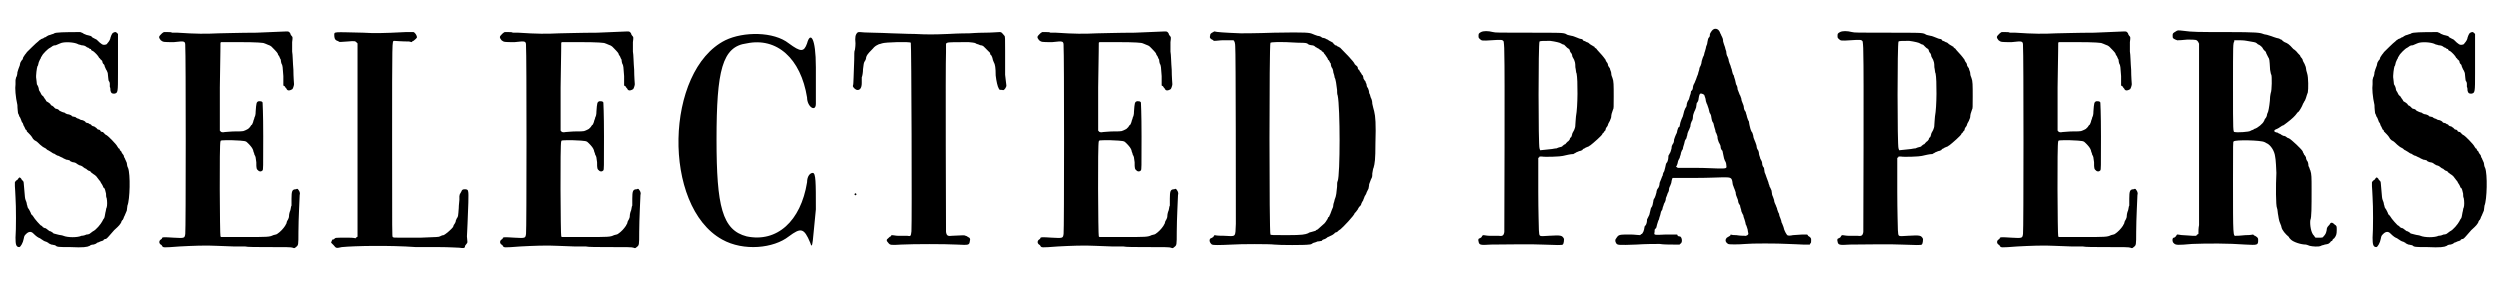 <?xml version='1.0' encoding='utf-8'?>
<svg xmlns="http://www.w3.org/2000/svg" xmlns:xlink="http://www.w3.org/1999/xlink" width="395px" height="45px" viewBox="0 0 3957 453" version="1.1">
<defs>
<path id="gl5120" d="M 81 2 C 79 2 76 3 75 4 C 73 4 70 6 68 6 C 66 7 64 8 63 9 C 62 9 60 10 59 11 C 57 12 55 12 55 13 C 54 13 52 15 51 16 C 49 17 33 33 33 33 C 33 33 32 35 30 37 C 29 39 27 41 27 42 C 27 42 27 43 26 45 C 25 45 24 48 23 49 C 22 51 22 55 21 56 C 20 58 19 62 18 65 C 18 68 17 72 16 73 C 16 74 15 76 15 78 C 15 79 15 82 15 84 C 14 90 15 104 18 117 C 18 123 19 129 19 130 C 20 132 21 134 21 135 C 22 136 23 138 24 141 C 25 143 25 145 26 145 C 27 146 27 148 28 150 C 29 151 30 154 31 156 C 33 157 33 158 33 159 C 33 159 35 161 37 163 C 40 166 42 169 43 171 C 44 172 46 174 47 174 C 49 175 52 178 54 180 C 55 181 58 183 59 184 C 60 184 62 186 63 186 C 64 187 66 189 67 189 C 69 190 70 191 72 192 C 72 192 73 193 75 194 C 76 194 78 195 79 196 C 79 196 82 198 84 198 C 85 199 88 200 90 201 C 91 202 94 203 96 204 C 98 204 100 205 101 205 C 102 207 104 207 106 208 C 108 208 111 209 112 210 C 113 211 115 212 117 213 C 118 213 121 214 123 216 C 124 217 126 218 126 218 C 127 218 128 219 129 220 C 130 221 132 222 133 222 C 133 222 135 223 135 224 C 136 225 138 226 139 227 C 141 228 142 229 144 231 C 144 231 146 234 147 235 C 148 237 150 238 150 239 C 150 240 151 240 151 241 C 152 242 153 244 154 246 C 154 247 155 249 156 249 C 157 250 158 253 159 258 C 159 260 159 264 160 265 C 161 270 161 277 160 280 C 159 281 159 285 158 288 C 157 293 157 295 156 297 C 155 298 154 300 153 302 C 151 306 143 316 138 318 C 137 319 135 320 134 321 C 133 322 131 323 128 323 C 126 324 123 325 120 325 C 114 328 98 328 91 325 C 89 324 85 324 82 323 C 79 322 77 322 75 321 C 75 320 72 319 71 318 C 69 318 67 316 67 316 C 66 315 64 314 63 313 C 61 313 60 312 58 311 C 58 310 57 309 56 309 C 55 309 45 298 43 294 C 42 293 41 291 40 291 C 40 290 39 288 38 286 C 37 284 36 282 35 281 C 34 280 34 277 33 275 C 33 273 32 270 31 268 C 30 265 30 264 29 252 C 28 239 28 239 27 238 C 26 237 24 235 24 234 C 21 231 21 232 18 236 C 16 237 15 238 14 240 C 14 241 14 244 14 246 C 14 249 15 258 15 264 C 16 278 16 316 15 328 C 15 339 16 343 21 343 C 23 343 27 336 28 330 C 29 325 29 325 32 322 C 36 318 40 318 43 321 C 48 326 51 328 54 329 C 55 330 57 331 57 331 C 58 332 60 333 62 334 C 64 334 66 336 67 336 C 67 337 70 338 72 339 C 74 339 76 340 78 340 C 81 343 83 343 102 343 C 123 344 129 343 133 341 C 134 340 136 339 139 339 C 143 338 144 337 145 336 C 146 336 148 335 150 334 C 153 333 154 333 155 332 C 155 331 157 330 159 330 C 162 328 163 326 172 316 C 181 308 181 307 183 304 C 183 303 184 301 185 300 C 186 300 186 298 187 297 C 187 295 189 293 189 292 C 190 290 191 287 192 285 C 192 283 193 279 193 277 C 197 268 198 227 194 217 C 193 216 192 211 192 209 C 191 206 189 203 189 202 C 188 201 187 198 187 197 C 186 196 185 194 184 193 C 184 192 183 190 181 189 C 181 187 180 186 179 186 C 178 185 178 184 177 183 C 176 180 162 166 160 165 C 159 165 158 164 157 163 C 157 163 155 161 154 160 C 152 160 150 159 150 158 C 150 157 148 156 146 156 C 145 155 144 154 143 153 C 143 153 141 152 140 151 C 138 151 136 150 135 148 C 134 148 132 147 131 146 C 130 146 128 145 127 145 C 126 143 124 142 121 141 C 119 141 117 140 116 139 C 115 139 112 138 110 136 C 108 136 106 135 105 135 C 104 133 102 133 100 132 C 97 132 94 130 94 130 C 94 129 91 129 89 128 C 87 127 84 126 84 125 C 83 124 81 123 79 123 C 78 122 76 121 76 120 C 75 120 75 119 73 118 C 72 118 71 117 70 115 C 69 114 66 112 64 111 C 63 108 61 107 61 106 C 61 106 60 105 59 103 C 57 102 56 100 56 100 C 56 100 55 98 54 96 C 53 95 52 93 52 91 C 52 90 51 87 49 84 C 49 81 48 77 48 75 C 47 71 49 57 50 55 C 51 55 51 52 52 49 C 53 47 54 44 55 43 C 55 42 56 40 57 39 C 58 36 67 27 70 26 C 71 25 72 25 73 24 C 74 23 76 22 79 22 C 81 21 84 20 86 19 C 92 16 108 17 114 20 C 115 21 118 21 120 22 C 123 22 126 23 127 24 C 128 25 130 26 131 26 C 132 27 133 28 135 28 C 135 29 136 31 138 31 C 141 33 147 39 148 42 C 150 43 150 45 151 45 C 151 45 152 46 153 47 C 153 49 154 51 155 52 C 156 52 157 55 157 56 C 158 58 159 61 160 62 C 161 64 162 66 162 69 C 162 72 163 76 163 78 C 165 81 165 82 165 84 C 165 84 165 86 165 88 C 166 90 166 92 166 94 C 167 98 168 99 172 99 C 178 98 178 97 178 66 C 178 52 178 32 178 22 C 178 16 178 10 178 4 C 178 4 177 3 177 3 C 175 1 175 1 173 1 C 169 2 168 4 166 10 C 166 12 164 16 161 19 C 161 20 159 21 158 21 C 154 22 152 21 144 13 C 144 13 142 12 140 11 C 138 10 136 9 136 8 C 135 7 133 7 130 6 C 128 6 125 4 124 4 C 123 3 121 2 118 1 C 114 1 86 1 81 2 z" fill="black"/><!-- width=208 height=352 -->
<path id="gl4608" d="M 243 10 C 243 10 220 11 195 12 C 169 12 142 13 135 13 C 114 14 100 14 70 12 C 67 12 63 12 61 12 C 60 11 57 11 53 11 C 51 11 49 11 48 11 C 46 12 45 13 44 14 C 40 18 39 19 43 24 C 47 27 47 27 64 27 C 82 25 82 25 82 34 C 83 42 83 327 82 332 C 81 339 81 339 63 338 C 48 337 45 337 45 339 C 45 340 43 341 43 341 C 40 343 40 347 43 349 C 43 349 45 350 45 351 C 47 354 46 354 73 352 C 92 351 115 350 132 351 C 139 351 152 352 159 352 C 167 352 175 352 177 352 C 180 353 197 353 216 353 C 242 353 251 353 253 354 C 255 355 256 355 258 353 C 262 350 262 350 262 329 C 262 309 264 273 264 270 C 265 268 264 264 262 262 C 261 260 260 260 258 261 C 252 261 251 264 251 276 C 251 280 251 285 251 287 C 250 288 250 292 249 295 C 248 297 247 301 247 304 C 247 306 246 308 245 310 C 244 311 243 314 243 315 C 243 316 241 318 241 319 C 240 320 239 322 238 323 C 235 327 228 333 226 333 C 225 333 223 334 222 334 C 216 337 213 337 175 337 C 163 337 151 337 139 337 C 139 337 139 337 138 336 C 137 335 136 187 138 185 C 138 183 139 183 156 183 C 179 184 178 184 182 188 C 187 193 189 196 190 199 C 190 201 192 204 192 206 C 194 209 194 210 195 218 C 195 228 195 229 199 232 C 201 233 203 233 205 231 C 206 229 206 228 206 177 C 206 139 205 124 205 123 C 204 121 202 121 199 121 C 195 122 195 124 194 137 C 194 143 193 145 192 147 C 192 149 190 152 190 154 C 189 157 188 159 187 159 C 186 160 186 161 185 162 C 184 163 183 164 182 165 C 174 169 176 169 162 169 C 155 169 147 170 145 170 C 141 171 139 170 138 169 C 138 169 138 168 137 168 C 137 145 137 121 137 99 C 138 41 138 29 138 28 C 139 27 139 27 139 27 C 149 27 159 27 168 27 C 196 27 207 28 208 29 C 208 29 211 30 213 31 C 216 32 218 33 219 34 C 223 38 228 43 229 45 C 229 46 230 48 231 49 C 232 50 232 52 234 55 C 234 58 235 61 235 61 C 237 64 237 67 238 81 C 238 87 238 91 238 96 C 239 97 240 97 240 97 C 241 99 242 100 243 101 C 244 104 247 105 252 102 C 253 102 255 96 255 94 C 255 93 254 82 254 71 C 253 60 253 47 252 42 C 252 37 252 31 252 27 C 253 19 253 19 251 17 C 250 16 249 14 249 13 C 247 10 246 10 243 10 z" fill="black"/><!-- width=274 height=364 -->
<path id="gl4354" d="M 183 1 C 144 3 133 3 115 2 C 67 1 69 0 69 6 C 69 10 70 13 72 14 C 73 15 75 15 76 16 C 77 17 78 17 90 16 C 102 15 102 15 105 18 C 105 18 106 19 106 19 C 106 70 106 121 106 172 C 106 223 106 275 106 326 C 106 327 105 327 105 327 C 104 328 103 328 103 329 C 99 328 94 328 90 328 C 70 328 71 328 69 330 C 68 331 67 331 66 331 C 66 331 64 335 64 336 C 64 336 66 338 68 340 C 72 345 72 345 81 343 C 102 341 157 340 199 343 C 205 343 221 343 236 343 C 252 343 265 344 268 344 C 275 345 277 345 277 341 C 278 340 279 338 280 337 C 281 336 281 335 280 326 C 280 321 281 311 281 305 C 282 283 283 257 282 255 C 282 252 280 251 277 251 C 273 251 272 252 271 255 C 270 256 270 258 269 258 C 269 258 268 261 268 262 C 268 264 268 267 268 268 C 268 270 267 276 267 281 C 266 294 266 295 264 297 C 264 298 262 300 262 303 C 261 305 260 307 259 308 C 259 309 258 310 258 311 C 255 315 247 322 243 324 C 241 324 239 325 237 326 C 235 327 234 327 207 328 C 190 328 175 328 171 328 C 165 328 163 328 162 327 C 161 326 161 326 161 173 C 161 10 161 16 164 15 C 165 15 177 16 188 16 C 189 16 191 17 192 17 C 193 16 194 15 195 15 C 201 10 201 10 200 7 C 199 4 196 1 195 1 C 194 1 193 1 193 1 C 193 1 188 1 183 1 z" fill="black"/><!-- width=294 height=375 -->
<path id="gl4608" d="M 243 10 C 243 10 220 11 195 12 C 169 12 142 13 135 13 C 114 14 100 14 70 12 C 67 12 63 12 61 12 C 60 11 57 11 53 11 C 51 11 49 11 48 11 C 46 12 45 13 44 14 C 40 18 39 19 43 24 C 47 27 47 27 64 27 C 82 25 82 25 82 34 C 83 42 83 327 82 332 C 81 339 81 339 63 338 C 48 337 45 337 45 339 C 45 340 43 341 43 341 C 40 343 40 347 43 349 C 43 349 45 350 45 351 C 47 354 46 354 73 352 C 92 351 115 350 132 351 C 139 351 152 352 159 352 C 167 352 175 352 177 352 C 180 353 197 353 216 353 C 242 353 251 353 253 354 C 255 355 256 355 258 353 C 262 350 262 350 262 329 C 262 309 264 273 264 270 C 265 268 264 264 262 262 C 261 260 260 260 258 261 C 252 261 251 264 251 276 C 251 280 251 285 251 287 C 250 288 250 292 249 295 C 248 297 247 301 247 304 C 247 306 246 308 245 310 C 244 311 243 314 243 315 C 243 316 241 318 241 319 C 240 320 239 322 238 323 C 235 327 228 333 226 333 C 225 333 223 334 222 334 C 216 337 213 337 175 337 C 163 337 151 337 139 337 C 139 337 139 337 138 336 C 137 335 136 187 138 185 C 138 183 139 183 156 183 C 179 184 178 184 182 188 C 187 193 189 196 190 199 C 190 201 192 204 192 206 C 194 209 194 210 195 218 C 195 228 195 229 199 232 C 201 233 203 233 205 231 C 206 229 206 228 206 177 C 206 139 205 124 205 123 C 204 121 202 121 199 121 C 195 122 195 124 194 137 C 194 143 193 145 192 147 C 192 149 190 152 190 154 C 189 157 188 159 187 159 C 186 160 186 161 185 162 C 184 163 183 164 182 165 C 174 169 176 169 162 169 C 155 169 147 170 145 170 C 141 171 139 170 138 169 C 138 169 138 168 137 168 C 137 145 137 121 137 99 C 138 41 138 29 138 28 C 139 27 139 27 139 27 C 149 27 159 27 168 27 C 196 27 207 28 208 29 C 208 29 211 30 213 31 C 216 32 218 33 219 34 C 223 38 228 43 229 45 C 229 46 230 48 231 49 C 232 50 232 52 234 55 C 234 58 235 61 235 61 C 237 64 237 67 238 81 C 238 87 238 91 238 96 C 239 97 240 97 240 97 C 241 99 242 100 243 101 C 244 104 247 105 252 102 C 253 102 255 96 255 94 C 255 93 254 82 254 71 C 253 60 253 47 252 42 C 252 37 252 31 252 27 C 253 19 253 19 251 17 C 250 16 249 14 249 13 C 247 10 246 10 243 10 z" fill="black"/><!-- width=274 height=364 -->
<path id="gl5121" d="M 81 14 C -15 62 -20 278 76 331 C 110 350 158 345 182 326 C 201 312 206 312 216 336 C 220 350 220 331 225 283 C 225 240 225 225 220 225 C 216 225 211 230 211 240 C 201 302 163 336 115 326 C 76 316 67 278 67 172 C 67 62 76 24 115 19 C 163 9 201 43 211 105 C 211 120 225 129 225 115 C 225 110 225 86 225 57 C 225 9 216 0 211 19 C 206 33 201 33 182 19 C 158 0 110 0 81 14 z" fill="black"/><!-- width=235 height=350 -->
<path id="gl4355" d="M 18 52 C 15 55 14 59 15 69 C 15 75 14 79 14 80 C 13 80 13 87 13 95 C 12 117 12 135 11 136 C 10 138 14 142 17 143 C 22 144 25 140 25 132 C 25 129 25 126 25 123 C 26 121 27 115 27 110 C 28 102 28 100 30 97 C 31 96 32 93 32 91 C 33 88 34 86 42 78 C 46 73 49 72 51 71 C 52 70 55 70 57 69 C 62 67 102 66 103 68 C 104 69 105 355 104 368 C 103 376 103 376 97 375 C 94 375 88 375 82 375 C 79 375 76 374 72 374 C 72 375 72 375 71 376 C 70 376 68 378 67 379 C 64 381 64 383 67 386 C 70 390 71 390 88 389 C 108 388 157 388 176 389 C 196 390 196 390 197 383 C 198 380 197 378 194 377 C 193 376 191 375 190 375 C 189 374 187 374 169 375 C 162 376 160 375 159 369 C 159 366 158 104 159 83 C 159 78 159 73 159 69 C 160 69 160 69 161 68 C 163 67 175 67 195 67 C 205 68 205 68 208 70 C 210 70 213 72 214 72 C 216 72 218 73 219 74 C 225 80 229 84 229 84 C 229 85 229 87 231 88 C 232 90 233 92 233 93 C 233 94 234 97 235 99 C 237 102 238 108 238 120 C 239 129 241 138 243 141 C 244 143 244 143 248 143 C 251 144 251 143 253 141 C 254 139 255 138 255 136 C 255 135 254 127 253 119 C 253 110 253 93 253 81 C 253 61 253 58 252 57 C 247 51 247 51 244 51 C 242 51 231 52 220 52 C 208 52 198 53 196 53 C 194 53 180 53 163 54 C 138 55 130 55 109 54 C 96 54 80 53 73 53 C 55 52 27 52 22 51 C 20 51 19 51 18 52 M 14 308 C 13 309 13 309 14 310 C 15 311 15 311 16 310 C 17 309 17 309 16 308 C 15 307 15 307 14 308 z" fill="black"/><!-- width=265 height=396 -->
<path id="gl4608" d="M 243 10 C 243 10 220 11 195 12 C 169 12 142 13 135 13 C 114 14 100 14 70 12 C 67 12 63 12 61 12 C 60 11 57 11 53 11 C 51 11 49 11 48 11 C 46 12 45 13 44 14 C 40 18 39 19 43 24 C 47 27 47 27 64 27 C 82 25 82 25 82 34 C 83 42 83 327 82 332 C 81 339 81 339 63 338 C 48 337 45 337 45 339 C 45 340 43 341 43 341 C 40 343 40 347 43 349 C 43 349 45 350 45 351 C 47 354 46 354 73 352 C 92 351 115 350 132 351 C 139 351 152 352 159 352 C 167 352 175 352 177 352 C 180 353 197 353 216 353 C 242 353 251 353 253 354 C 255 355 256 355 258 353 C 262 350 262 350 262 329 C 262 309 264 273 264 270 C 265 268 264 264 262 262 C 261 260 260 260 258 261 C 252 261 251 264 251 276 C 251 280 251 285 251 287 C 250 288 250 292 249 295 C 248 297 247 301 247 304 C 247 306 246 308 245 310 C 244 311 243 314 243 315 C 243 316 241 318 241 319 C 240 320 239 322 238 323 C 235 327 228 333 226 333 C 225 333 223 334 222 334 C 216 337 213 337 175 337 C 163 337 151 337 139 337 C 139 337 139 337 138 336 C 137 335 136 187 138 185 C 138 183 139 183 156 183 C 179 184 178 184 182 188 C 187 193 189 196 190 199 C 190 201 192 204 192 206 C 194 209 194 210 195 218 C 195 228 195 229 199 232 C 201 233 203 233 205 231 C 206 229 206 228 206 177 C 206 139 205 124 205 123 C 204 121 202 121 199 121 C 195 122 195 124 194 137 C 194 143 193 145 192 147 C 192 149 190 152 190 154 C 189 157 188 159 187 159 C 186 160 186 161 185 162 C 184 163 183 164 182 165 C 174 169 176 169 162 169 C 155 169 147 170 145 170 C 141 171 139 170 138 169 C 138 169 138 168 137 168 C 137 145 137 121 137 99 C 138 41 138 29 138 28 C 139 27 139 27 139 27 C 149 27 159 27 168 27 C 196 27 207 28 208 29 C 208 29 211 30 213 31 C 216 32 218 33 219 34 C 223 38 228 43 229 45 C 229 46 230 48 231 49 C 232 50 232 52 234 55 C 234 58 235 61 235 61 C 237 64 237 67 238 81 C 238 87 238 91 238 96 C 239 97 240 97 240 97 C 241 99 242 100 243 101 C 244 104 247 105 252 102 C 253 102 255 96 255 94 C 255 93 254 82 254 71 C 253 60 253 47 252 42 C 252 37 252 31 252 27 C 253 19 253 19 251 17 C 250 16 249 14 249 13 C 247 10 246 10 243 10 z" fill="black"/><!-- width=274 height=364 -->
<path id="gl4609" d="M 11 10 C 7 12 6 13 6 16 C 5 19 6 20 9 22 C 10 22 11 23 12 24 C 17 24 22 23 27 23 C 37 23 42 23 43 23 C 45 24 46 28 46 33 C 47 37 47 293 47 315 C 46 337 48 335 28 334 C 23 334 18 334 13 333 C 12 334 12 335 11 336 C 9 337 8 338 7 338 C 4 340 5 345 9 348 C 11 349 20 349 41 348 C 54 347 102 347 108 348 C 116 349 158 349 163 348 C 166 348 168 347 169 346 C 170 345 173 345 177 343 C 180 343 183 342 184 342 C 184 340 187 340 189 339 C 190 338 193 337 193 336 C 195 336 197 334 198 334 C 200 333 202 332 203 331 C 204 330 205 329 205 329 C 206 329 207 328 208 328 C 209 327 211 325 213 324 C 217 321 236 301 236 298 C 236 298 237 297 238 296 C 239 295 240 293 241 292 C 241 291 243 289 243 288 C 244 288 245 286 246 285 C 246 284 247 282 248 280 C 249 279 250 277 250 276 C 250 276 251 274 252 271 C 253 270 255 266 255 265 C 256 263 257 261 258 259 C 258 258 259 255 259 252 C 260 250 261 246 262 244 C 264 241 264 239 264 235 C 265 231 265 227 266 226 C 268 219 269 213 269 187 C 270 156 269 144 267 136 C 266 133 265 128 264 124 C 264 120 263 117 262 115 C 261 114 261 110 259 107 C 259 104 258 101 257 99 C 256 98 255 96 255 94 C 255 92 253 90 253 88 C 252 88 251 85 250 84 C 250 82 249 80 249 79 C 248 79 247 77 246 75 C 244 73 243 70 243 70 C 242 70 241 69 241 67 C 241 66 240 64 238 63 C 237 62 236 61 236 61 C 236 58 217 39 213 35 C 211 34 210 33 209 33 C 208 32 207 31 205 31 C 204 30 202 28 202 28 C 202 27 200 26 198 25 C 196 24 194 23 193 22 C 193 22 190 21 189 20 C 186 19 184 19 184 19 C 184 18 180 16 177 16 C 174 15 171 14 169 13 C 164 11 161 10 108 11 C 80 12 57 12 55 12 C 28 11 16 10 13 9 C 13 9 12 9 11 10 M 147 27 C 157 27 160 27 163 30 C 164 30 166 31 168 31 C 171 31 173 33 174 34 C 175 34 177 36 178 36 C 180 37 181 39 183 39 C 183 40 184 41 186 42 C 186 42 187 43 187 43 C 187 44 188 45 189 46 C 190 48 192 50 193 52 C 193 54 195 55 195 55 C 196 56 196 58 198 60 C 198 63 199 66 200 67 C 201 68 202 72 202 74 C 203 77 204 80 204 82 C 206 85 207 94 208 102 C 208 105 208 109 209 111 C 213 130 213 237 209 247 C 208 248 208 252 208 256 C 207 265 207 270 204 277 C 204 279 202 283 202 285 C 202 288 201 290 200 292 C 199 294 198 298 197 300 C 196 301 196 303 195 304 C 194 304 193 306 193 307 C 192 309 188 315 186 316 C 183 319 179 322 177 324 C 175 325 174 325 174 326 C 174 326 171 327 167 328 C 166 328 163 329 162 330 C 157 332 153 333 129 333 C 105 333 103 333 102 332 C 100 330 100 29 102 27 C 104 26 115 25 147 27 z" fill="black"/><!-- width=282 height=360 -->
<path id="gl5122" d="M 21 49 C 17 51 17 52 17 55 C 17 58 17 58 19 60 C 22 63 23 63 38 62 C 54 61 55 61 57 64 C 57 66 58 68 58 84 C 59 105 58 361 58 367 C 57 373 55 374 48 373 C 46 373 39 373 34 373 C 30 373 27 372 24 372 C 23 373 22 374 22 375 C 21 376 19 377 19 377 C 17 377 16 379 17 382 C 18 388 20 388 37 387 C 59 387 101 386 118 387 C 142 388 150 388 151 387 C 153 385 153 379 153 378 C 150 372 148 372 129 373 C 112 374 114 375 113 364 C 113 361 112 333 112 303 C 112 285 112 267 112 249 C 113 249 114 248 114 247 C 115 247 116 247 118 247 C 123 248 148 247 151 246 C 156 245 163 243 168 243 C 169 242 172 241 173 240 C 174 240 177 238 179 238 C 181 237 183 237 183 235 C 184 235 186 234 187 233 C 189 232 192 231 192 231 C 193 230 195 229 195 229 C 199 226 214 213 214 211 C 214 211 214 210 216 209 C 216 208 218 206 219 205 C 219 203 220 201 221 200 C 222 199 223 197 223 196 C 223 195 225 192 226 190 C 226 189 228 186 228 184 C 228 181 229 177 231 172 C 232 171 232 168 232 152 C 232 133 232 127 230 122 C 229 120 228 117 228 114 C 228 112 226 109 226 107 C 225 105 223 103 223 102 C 223 100 222 98 221 97 C 220 96 219 94 219 93 C 218 92 217 90 216 89 C 214 86 205 77 204 75 C 203 75 201 73 201 72 C 199 72 198 70 197 70 C 196 69 193 68 193 67 C 192 66 190 65 189 65 C 187 64 186 63 184 63 C 183 61 182 60 180 60 C 179 60 176 59 174 58 C 171 57 167 55 165 55 C 162 54 158 54 156 52 C 151 50 149 50 95 50 C 51 50 43 50 40 49 C 32 47 25 47 21 49 M 131 63 C 139 64 147 66 148 67 C 150 68 151 69 153 69 C 154 70 156 72 157 73 C 158 74 159 75 160 75 C 160 75 160 76 162 77 C 162 79 163 81 164 82 C 165 83 166 85 166 87 C 166 88 168 91 169 93 C 170 96 171 97 171 105 C 172 109 172 114 173 115 C 175 125 175 168 172 183 C 172 186 171 192 171 196 C 171 201 170 202 169 205 C 168 207 166 210 166 211 C 165 216 164 217 163 217 C 163 217 162 219 162 220 C 160 222 160 223 159 223 C 159 223 157 225 156 226 C 156 227 154 228 153 228 C 153 229 151 229 150 231 C 148 232 145 232 141 234 C 138 234 135 235 134 235 C 133 235 115 237 115 237 C 115 236 114 235 114 234 C 112 230 112 67 114 64 C 115 63 121 63 131 63 z" fill="black"/><!-- width=240 height=394 -->
<path id="gl4610" d="M 161 1 C 158 2 156 5 154 9 C 154 11 154 13 153 14 C 151 16 151 17 150 22 C 150 24 149 27 148 29 C 148 30 147 34 146 37 C 145 39 145 42 144 44 C 143 45 142 49 141 52 C 141 54 140 58 139 60 C 138 61 137 64 137 66 C 136 69 135 72 135 73 C 134 75 133 78 132 81 C 131 83 130 86 130 86 C 129 88 127 91 127 94 C 127 96 126 99 124 100 C 124 102 123 106 122 108 C 121 111 121 113 120 114 C 118 117 117 120 117 123 C 117 124 116 126 115 127 C 113 131 113 132 112 136 C 111 139 111 141 110 142 C 109 144 108 147 107 150 C 106 154 106 157 105 157 C 104 157 103 159 102 163 C 102 166 100 169 100 169 C 99 171 98 174 97 177 C 97 181 96 183 95 184 C 94 186 93 187 93 191 C 92 195 91 198 90 199 C 90 200 88 202 88 203 C 88 208 87 211 86 213 C 84 215 84 216 83 221 C 82 224 82 226 81 228 C 80 229 79 232 79 234 C 78 235 77 239 76 241 C 75 243 74 246 74 246 C 74 249 73 253 71 255 C 70 256 69 259 69 261 C 68 265 67 268 66 270 C 65 271 64 273 64 275 C 63 280 63 282 61 285 C 60 285 60 288 59 291 C 58 294 58 297 57 298 C 56 300 55 302 54 304 C 54 309 53 311 52 313 C 51 314 50 315 50 316 C 49 323 48 324 46 327 C 45 327 44 328 43 329 C 39 329 34 328 28 328 C 9 328 9 328 5 334 C 3 336 3 339 5 342 C 7 345 9 345 37 344 C 51 343 67 343 74 343 C 80 344 90 344 96 344 C 99 344 103 344 106 344 C 106 343 107 343 108 342 C 111 339 109 331 106 331 C 105 331 104 331 103 330 C 103 330 102 329 102 328 C 96 328 90 328 84 328 C 64 329 65 329 66 324 C 66 321 66 320 67 319 C 69 318 69 316 70 312 C 71 309 72 305 73 304 C 73 303 74 300 75 297 C 76 293 76 291 78 289 C 78 289 79 286 79 285 C 80 282 81 280 81 279 C 83 276 84 273 84 270 C 85 268 86 265 87 262 C 88 261 89 258 89 256 C 89 254 90 252 91 250 C 92 248 93 245 93 243 C 94 240 94 238 95 238 C 96 238 112 238 131 238 C 151 238 171 237 175 237 C 187 237 189 237 190 246 C 190 249 192 252 192 253 C 193 255 194 258 195 261 C 195 264 196 267 197 269 C 198 271 199 274 199 276 C 199 277 201 281 202 282 C 202 285 204 288 204 291 C 205 293 206 296 207 297 C 207 298 208 302 209 304 C 210 307 211 311 211 312 C 212 313 213 317 214 320 C 214 322 215 325 215 326 C 216 328 212 331 209 330 C 207 330 202 330 196 329 C 193 329 190 329 187 328 C 187 329 186 330 186 330 C 184 331 183 332 181 333 C 178 336 178 340 183 343 C 184 344 199 344 211 343 C 219 342 262 342 278 343 C 286 343 297 344 302 344 C 306 344 309 344 313 344 C 313 343 313 343 314 342 C 315 341 315 340 315 337 C 315 334 315 333 310 330 C 310 329 309 328 308 328 C 306 328 303 328 301 328 C 297 328 290 329 286 329 C 282 330 278 330 277 329 C 276 328 272 322 271 316 C 270 314 269 310 268 309 C 268 308 267 304 266 302 C 265 300 264 297 264 295 C 263 294 262 291 261 288 C 261 286 259 283 259 282 C 258 280 256 276 256 273 C 255 270 254 267 253 265 C 253 263 252 260 252 258 C 251 256 250 253 249 252 C 249 250 247 247 247 245 C 246 243 245 239 244 237 C 243 234 242 231 241 229 C 241 227 240 224 240 222 C 238 220 237 217 237 214 C 237 212 235 209 234 207 C 234 205 232 202 232 199 C 232 197 231 194 230 193 C 229 192 228 188 228 186 C 227 183 226 180 225 178 C 224 176 223 173 223 171 C 222 168 222 166 220 164 C 219 162 218 159 217 154 C 217 153 216 150 216 148 C 215 147 214 144 213 141 C 213 139 211 135 211 133 C 210 132 208 129 208 126 C 208 124 207 121 206 119 C 205 117 204 114 204 112 C 203 109 202 106 201 105 C 201 104 199 100 198 97 C 198 94 197 91 196 90 C 195 88 195 85 194 82 C 193 79 192 76 192 75 C 190 73 190 70 189 67 C 189 65 187 62 187 60 C 186 58 185 55 184 52 C 184 50 183 47 182 45 C 181 44 180 40 180 37 C 179 34 178 31 178 30 C 177 28 176 24 175 21 C 175 17 174 15 173 13 C 172 12 172 10 171 9 C 169 3 166 0 161 1 M 145 106 C 145 106 146 109 147 112 C 147 114 148 118 149 120 C 150 121 151 126 152 128 C 153 131 153 134 154 135 C 154 135 156 138 156 140 C 157 147 158 149 159 150 C 160 151 160 154 161 157 C 162 160 163 163 163 165 C 164 166 165 169 166 172 C 166 176 167 178 168 181 C 169 183 171 186 171 188 C 171 191 172 193 174 195 C 174 196 175 199 175 200 C 176 206 177 209 178 211 C 179 212 180 215 180 217 C 181 223 181 223 168 223 C 163 223 147 222 133 222 C 112 222 106 222 103 222 C 102 221 101 221 100 220 C 100 220 101 219 101 219 C 102 217 103 214 103 213 C 103 211 105 208 106 206 C 106 204 108 201 108 198 C 109 195 110 193 111 192 C 111 190 112 187 113 184 C 114 180 114 178 116 176 C 117 175 117 172 118 170 C 118 168 119 165 120 163 C 121 162 122 158 123 156 C 123 153 124 150 125 148 C 126 147 127 144 127 141 C 127 138 128 136 129 133 C 130 131 131 129 132 126 C 132 124 133 121 133 119 C 135 117 136 114 136 112 C 137 105 138 103 141 104 C 142 104 144 105 145 106 z" fill="black"/><!-- width=354 height=408 -->
<path id="gl5122" d="M 21 49 C 17 51 17 52 17 55 C 17 58 17 58 19 60 C 22 63 23 63 38 62 C 54 61 55 61 57 64 C 57 66 58 68 58 84 C 59 105 58 361 58 367 C 57 373 55 374 48 373 C 46 373 39 373 34 373 C 30 373 27 372 24 372 C 23 373 22 374 22 375 C 21 376 19 377 19 377 C 17 377 16 379 17 382 C 18 388 20 388 37 387 C 59 387 101 386 118 387 C 142 388 150 388 151 387 C 153 385 153 379 153 378 C 150 372 148 372 129 373 C 112 374 114 375 113 364 C 113 361 112 333 112 303 C 112 285 112 267 112 249 C 113 249 114 248 114 247 C 115 247 116 247 118 247 C 123 248 148 247 151 246 C 156 245 163 243 168 243 C 169 242 172 241 173 240 C 174 240 177 238 179 238 C 181 237 183 237 183 235 C 184 235 186 234 187 233 C 189 232 192 231 192 231 C 193 230 195 229 195 229 C 199 226 214 213 214 211 C 214 211 214 210 216 209 C 216 208 218 206 219 205 C 219 203 220 201 221 200 C 222 199 223 197 223 196 C 223 195 225 192 226 190 C 226 189 228 186 228 184 C 228 181 229 177 231 172 C 232 171 232 168 232 152 C 232 133 232 127 230 122 C 229 120 228 117 228 114 C 228 112 226 109 226 107 C 225 105 223 103 223 102 C 223 100 222 98 221 97 C 220 96 219 94 219 93 C 218 92 217 90 216 89 C 214 86 205 77 204 75 C 203 75 201 73 201 72 C 199 72 198 70 197 70 C 196 69 193 68 193 67 C 192 66 190 65 189 65 C 187 64 186 63 184 63 C 183 61 182 60 180 60 C 179 60 176 59 174 58 C 171 57 167 55 165 55 C 162 54 158 54 156 52 C 151 50 149 50 95 50 C 51 50 43 50 40 49 C 32 47 25 47 21 49 M 131 63 C 139 64 147 66 148 67 C 150 68 151 69 153 69 C 154 70 156 72 157 73 C 158 74 159 75 160 75 C 160 75 160 76 162 77 C 162 79 163 81 164 82 C 165 83 166 85 166 87 C 166 88 168 91 169 93 C 170 96 171 97 171 105 C 172 109 172 114 173 115 C 175 125 175 168 172 183 C 172 186 171 192 171 196 C 171 201 170 202 169 205 C 168 207 166 210 166 211 C 165 216 164 217 163 217 C 163 217 162 219 162 220 C 160 222 160 223 159 223 C 159 223 157 225 156 226 C 156 227 154 228 153 228 C 153 229 151 229 150 231 C 148 232 145 232 141 234 C 138 234 135 235 134 235 C 133 235 115 237 115 237 C 115 236 114 235 114 234 C 112 230 112 67 114 64 C 115 63 121 63 131 63 z" fill="black"/><!-- width=240 height=394 -->
<path id="gl4608" d="M 243 10 C 243 10 220 11 195 12 C 169 12 142 13 135 13 C 114 14 100 14 70 12 C 67 12 63 12 61 12 C 60 11 57 11 53 11 C 51 11 49 11 48 11 C 46 12 45 13 44 14 C 40 18 39 19 43 24 C 47 27 47 27 64 27 C 82 25 82 25 82 34 C 83 42 83 327 82 332 C 81 339 81 339 63 338 C 48 337 45 337 45 339 C 45 340 43 341 43 341 C 40 343 40 347 43 349 C 43 349 45 350 45 351 C 47 354 46 354 73 352 C 92 351 115 350 132 351 C 139 351 152 352 159 352 C 167 352 175 352 177 352 C 180 353 197 353 216 353 C 242 353 251 353 253 354 C 255 355 256 355 258 353 C 262 350 262 350 262 329 C 262 309 264 273 264 270 C 265 268 264 264 262 262 C 261 260 260 260 258 261 C 252 261 251 264 251 276 C 251 280 251 285 251 287 C 250 288 250 292 249 295 C 248 297 247 301 247 304 C 247 306 246 308 245 310 C 244 311 243 314 243 315 C 243 316 241 318 241 319 C 240 320 239 322 238 323 C 235 327 228 333 226 333 C 225 333 223 334 222 334 C 216 337 213 337 175 337 C 163 337 151 337 139 337 C 139 337 139 337 138 336 C 137 335 136 187 138 185 C 138 183 139 183 156 183 C 179 184 178 184 182 188 C 187 193 189 196 190 199 C 190 201 192 204 192 206 C 194 209 194 210 195 218 C 195 228 195 229 199 232 C 201 233 203 233 205 231 C 206 229 206 228 206 177 C 206 139 205 124 205 123 C 204 121 202 121 199 121 C 195 122 195 124 194 137 C 194 143 193 145 192 147 C 192 149 190 152 190 154 C 189 157 188 159 187 159 C 186 160 186 161 185 162 C 184 163 183 164 182 165 C 174 169 176 169 162 169 C 155 169 147 170 145 170 C 141 171 139 170 138 169 C 138 169 138 168 137 168 C 137 145 137 121 137 99 C 138 41 138 29 138 28 C 139 27 139 27 139 27 C 149 27 159 27 168 27 C 196 27 207 28 208 29 C 208 29 211 30 213 31 C 216 32 218 33 219 34 C 223 38 228 43 229 45 C 229 46 230 48 231 49 C 232 50 232 52 234 55 C 234 58 235 61 235 61 C 237 64 237 67 238 81 C 238 87 238 91 238 96 C 239 97 240 97 240 97 C 241 99 242 100 243 101 C 244 104 247 105 252 102 C 253 102 255 96 255 94 C 255 93 254 82 254 71 C 253 60 253 47 252 42 C 252 37 252 31 252 27 C 253 19 253 19 251 17 C 250 16 249 14 249 13 C 247 10 246 10 243 10 z" fill="black"/><!-- width=274 height=364 -->
<path id="gl4359" d="M 27 5 C 22 8 22 8 22 12 C 22 14 22 15 23 16 C 24 17 30 20 31 19 C 31 19 37 19 45 18 C 60 18 60 18 63 22 C 63 22 63 24 64 24 C 64 70 64 116 64 162 C 64 237 64 305 64 313 C 63 318 63 322 63 327 C 63 327 62 328 61 328 C 60 329 60 330 59 330 C 57 330 55 330 53 330 C 49 330 43 329 38 329 C 35 329 32 328 29 328 C 28 329 28 330 27 331 C 26 332 25 333 24 333 C 21 333 21 340 24 342 C 27 345 30 345 53 343 C 78 342 111 342 138 344 C 157 345 158 345 158 337 C 158 334 158 333 153 330 C 152 330 151 329 150 328 C 145 329 141 329 138 329 C 130 330 124 330 123 330 C 118 331 118 332 118 243 C 118 181 118 181 119 180 C 121 177 163 178 168 181 C 169 181 171 183 172 183 C 178 186 184 195 185 204 C 186 207 187 227 187 230 C 186 250 186 282 188 286 C 189 288 189 294 190 298 C 191 305 192 308 193 310 C 193 311 195 314 195 316 C 196 321 201 327 207 332 C 207 333 208 334 210 336 C 214 340 226 344 234 344 C 235 344 237 345 240 346 C 244 347 254 348 258 346 C 259 345 262 345 264 344 C 270 343 270 343 273 340 C 273 339 275 338 276 338 C 276 338 276 337 276 337 C 276 337 277 335 279 334 C 282 330 283 328 283 321 C 283 315 283 315 281 313 C 280 313 279 311 277 310 C 276 309 274 309 273 310 C 272 312 271 313 270 314 C 268 316 267 318 267 321 C 266 326 265 328 262 331 C 261 333 260 333 255 333 C 253 333 251 333 249 333 C 249 332 247 331 247 330 C 242 326 240 312 241 305 C 243 301 243 285 243 256 C 243 237 243 232 241 226 C 240 225 240 222 238 219 C 238 215 237 212 236 211 C 235 210 234 207 234 205 C 233 204 232 201 231 201 C 231 199 229 198 229 196 C 228 193 211 177 207 175 C 206 175 204 174 203 173 C 202 172 200 171 198 171 C 196 170 194 169 193 168 C 192 168 190 167 189 166 C 182 165 182 162 188 160 C 190 159 192 158 193 157 C 193 157 195 156 196 155 C 197 155 199 154 200 153 C 201 152 203 151 204 150 C 212 144 217 139 219 136 C 220 135 221 133 222 133 C 224 131 228 124 229 121 C 229 120 231 118 231 117 C 232 116 233 114 234 111 C 235 108 236 104 237 102 C 238 97 238 78 236 72 C 235 69 234 65 234 63 C 234 61 232 58 232 57 C 231 55 229 52 229 51 C 229 50 228 48 226 46 C 225 45 225 44 225 44 C 225 43 222 41 219 37 C 218 36 216 34 214 33 C 207 25 205 24 200 22 C 198 21 196 19 195 18 C 193 18 192 16 190 16 C 189 16 186 15 183 14 C 181 13 177 12 174 11 C 172 10 168 10 166 9 C 161 7 156 6 108 6 C 63 6 53 6 39 4 C 30 3 30 3 27 5 M 140 20 C 151 22 154 22 156 24 C 157 25 158 26 159 26 C 161 27 165 30 166 33 C 167 34 168 36 169 36 C 170 37 171 39 171 40 C 172 42 173 44 174 46 C 176 49 176 49 177 66 C 178 70 178 73 179 74 C 180 76 180 99 178 103 C 178 104 177 107 177 109 C 177 116 175 129 174 132 C 174 133 172 136 172 138 C 172 139 171 142 169 144 C 168 145 168 147 167 148 C 166 151 157 159 152 160 C 150 162 147 162 146 163 C 144 165 124 166 121 165 C 118 165 118 167 118 93 C 118 26 118 24 120 21 C 120 21 120 20 120 19 C 122 19 124 19 126 19 C 129 19 135 19 140 20 z" fill="black"/><!-- width=289 height=355 -->
<path id="gl5120" d="M 81 2 C 79 2 76 3 75 4 C 73 4 70 6 68 6 C 66 7 64 8 63 9 C 62 9 60 10 59 11 C 57 12 55 12 55 13 C 54 13 52 15 51 16 C 49 17 33 33 33 33 C 33 33 32 35 30 37 C 29 39 27 41 27 42 C 27 42 27 43 26 45 C 25 45 24 48 23 49 C 22 51 22 55 21 56 C 20 58 19 62 18 65 C 18 68 17 72 16 73 C 16 74 15 76 15 78 C 15 79 15 82 15 84 C 14 90 15 104 18 117 C 18 123 19 129 19 130 C 20 132 21 134 21 135 C 22 136 23 138 24 141 C 25 143 25 145 26 145 C 27 146 27 148 28 150 C 29 151 30 154 31 156 C 33 157 33 158 33 159 C 33 159 35 161 37 163 C 40 166 42 169 43 171 C 44 172 46 174 47 174 C 49 175 52 178 54 180 C 55 181 58 183 59 184 C 60 184 62 186 63 186 C 64 187 66 189 67 189 C 69 190 70 191 72 192 C 72 192 73 193 75 194 C 76 194 78 195 79 196 C 79 196 82 198 84 198 C 85 199 88 200 90 201 C 91 202 94 203 96 204 C 98 204 100 205 101 205 C 102 207 104 207 106 208 C 108 208 111 209 112 210 C 113 211 115 212 117 213 C 118 213 121 214 123 216 C 124 217 126 218 126 218 C 127 218 128 219 129 220 C 130 221 132 222 133 222 C 133 222 135 223 135 224 C 136 225 138 226 139 227 C 141 228 142 229 144 231 C 144 231 146 234 147 235 C 148 237 150 238 150 239 C 150 240 151 240 151 241 C 152 242 153 244 154 246 C 154 247 155 249 156 249 C 157 250 158 253 159 258 C 159 260 159 264 160 265 C 161 270 161 277 160 280 C 159 281 159 285 158 288 C 157 293 157 295 156 297 C 155 298 154 300 153 302 C 151 306 143 316 138 318 C 137 319 135 320 134 321 C 133 322 131 323 128 323 C 126 324 123 325 120 325 C 114 328 98 328 91 325 C 89 324 85 324 82 323 C 79 322 77 322 75 321 C 75 320 72 319 71 318 C 69 318 67 316 67 316 C 66 315 64 314 63 313 C 61 313 60 312 58 311 C 58 310 57 309 56 309 C 55 309 45 298 43 294 C 42 293 41 291 40 291 C 40 290 39 288 38 286 C 37 284 36 282 35 281 C 34 280 34 277 33 275 C 33 273 32 270 31 268 C 30 265 30 264 29 252 C 28 239 28 239 27 238 C 26 237 24 235 24 234 C 21 231 21 232 18 236 C 16 237 15 238 14 240 C 14 241 14 244 14 246 C 14 249 15 258 15 264 C 16 278 16 316 15 328 C 15 339 16 343 21 343 C 23 343 27 336 28 330 C 29 325 29 325 32 322 C 36 318 40 318 43 321 C 48 326 51 328 54 329 C 55 330 57 331 57 331 C 58 332 60 333 62 334 C 64 334 66 336 67 336 C 67 337 70 338 72 339 C 74 339 76 340 78 340 C 81 343 83 343 102 343 C 123 344 129 343 133 341 C 134 340 136 339 139 339 C 143 338 144 337 145 336 C 146 336 148 335 150 334 C 153 333 154 333 155 332 C 155 331 157 330 159 330 C 162 328 163 326 172 316 C 181 308 181 307 183 304 C 183 303 184 301 185 300 C 186 300 186 298 187 297 C 187 295 189 293 189 292 C 190 290 191 287 192 285 C 192 283 193 279 193 277 C 197 268 198 227 194 217 C 193 216 192 211 192 209 C 191 206 189 203 189 202 C 188 201 187 198 187 197 C 186 196 185 194 184 193 C 184 192 183 190 181 189 C 181 187 180 186 179 186 C 178 185 178 184 177 183 C 176 180 162 166 160 165 C 159 165 158 164 157 163 C 157 163 155 161 154 160 C 152 160 150 159 150 158 C 150 157 148 156 146 156 C 145 155 144 154 143 153 C 143 153 141 152 140 151 C 138 151 136 150 135 148 C 134 148 132 147 131 146 C 130 146 128 145 127 145 C 126 143 124 142 121 141 C 119 141 117 140 116 139 C 115 139 112 138 110 136 C 108 136 106 135 105 135 C 104 133 102 133 100 132 C 97 132 94 130 94 130 C 94 129 91 129 89 128 C 87 127 84 126 84 125 C 83 124 81 123 79 123 C 78 122 76 121 76 120 C 75 120 75 119 73 118 C 72 118 71 117 70 115 C 69 114 66 112 64 111 C 63 108 61 107 61 106 C 61 106 60 105 59 103 C 57 102 56 100 56 100 C 56 100 55 98 54 96 C 53 95 52 93 52 91 C 52 90 51 87 49 84 C 49 81 48 77 48 75 C 47 71 49 57 50 55 C 51 55 51 52 52 49 C 53 47 54 44 55 43 C 55 42 56 40 57 39 C 58 36 67 27 70 26 C 71 25 72 25 73 24 C 74 23 76 22 79 22 C 81 21 84 20 86 19 C 92 16 108 17 114 20 C 115 21 118 21 120 22 C 123 22 126 23 127 24 C 128 25 130 26 131 26 C 132 27 133 28 135 28 C 135 29 136 31 138 31 C 141 33 147 39 148 42 C 150 43 150 45 151 45 C 151 45 152 46 153 47 C 153 49 154 51 155 52 C 156 52 157 55 157 56 C 158 58 159 61 160 62 C 161 64 162 66 162 69 C 162 72 163 76 163 78 C 165 81 165 82 165 84 C 165 84 165 86 165 88 C 166 90 166 92 166 94 C 167 98 168 99 172 99 C 178 98 178 97 178 66 C 178 52 178 32 178 22 C 178 16 178 10 178 4 C 178 4 177 3 177 3 C 175 1 175 1 173 1 C 169 2 168 4 166 10 C 166 12 164 16 161 19 C 161 20 159 21 158 21 C 154 22 152 21 144 13 C 144 13 142 12 140 11 C 138 10 136 9 136 8 C 135 7 133 7 130 6 C 128 6 125 4 124 4 C 123 3 121 2 118 1 C 114 1 86 1 81 2 z" fill="black"/><!-- width=208 height=352 -->
</defs>
<use xlink:href="#gl5120" x="0" y="50"/>
<use xlink:href="#gl4608" x="203" y="40"/>
<use xlink:href="#gl4354" x="453" y="50"/>
<use xlink:href="#gl4608" x="745" y="40"/>
<use xlink:href="#gl5121" x="1063" y="50"/>
<use xlink:href="#gl4355" x="1336" y="0"/>
<use xlink:href="#gl4608" x="1600" y="40"/>
<use xlink:href="#gl4609" x="1909" y="41"/>
<use xlink:href="#gl5122" x="2325" y="2"/>
<use xlink:href="#gl4610" x="2556" y="45"/>
<use xlink:href="#gl5122" x="2896" y="2"/>
<use xlink:href="#gl4608" x="3126" y="40"/>
<use xlink:href="#gl4359" x="3424" y="45"/>
<use xlink:href="#gl5120" x="3749" y="50"/>
</svg>

